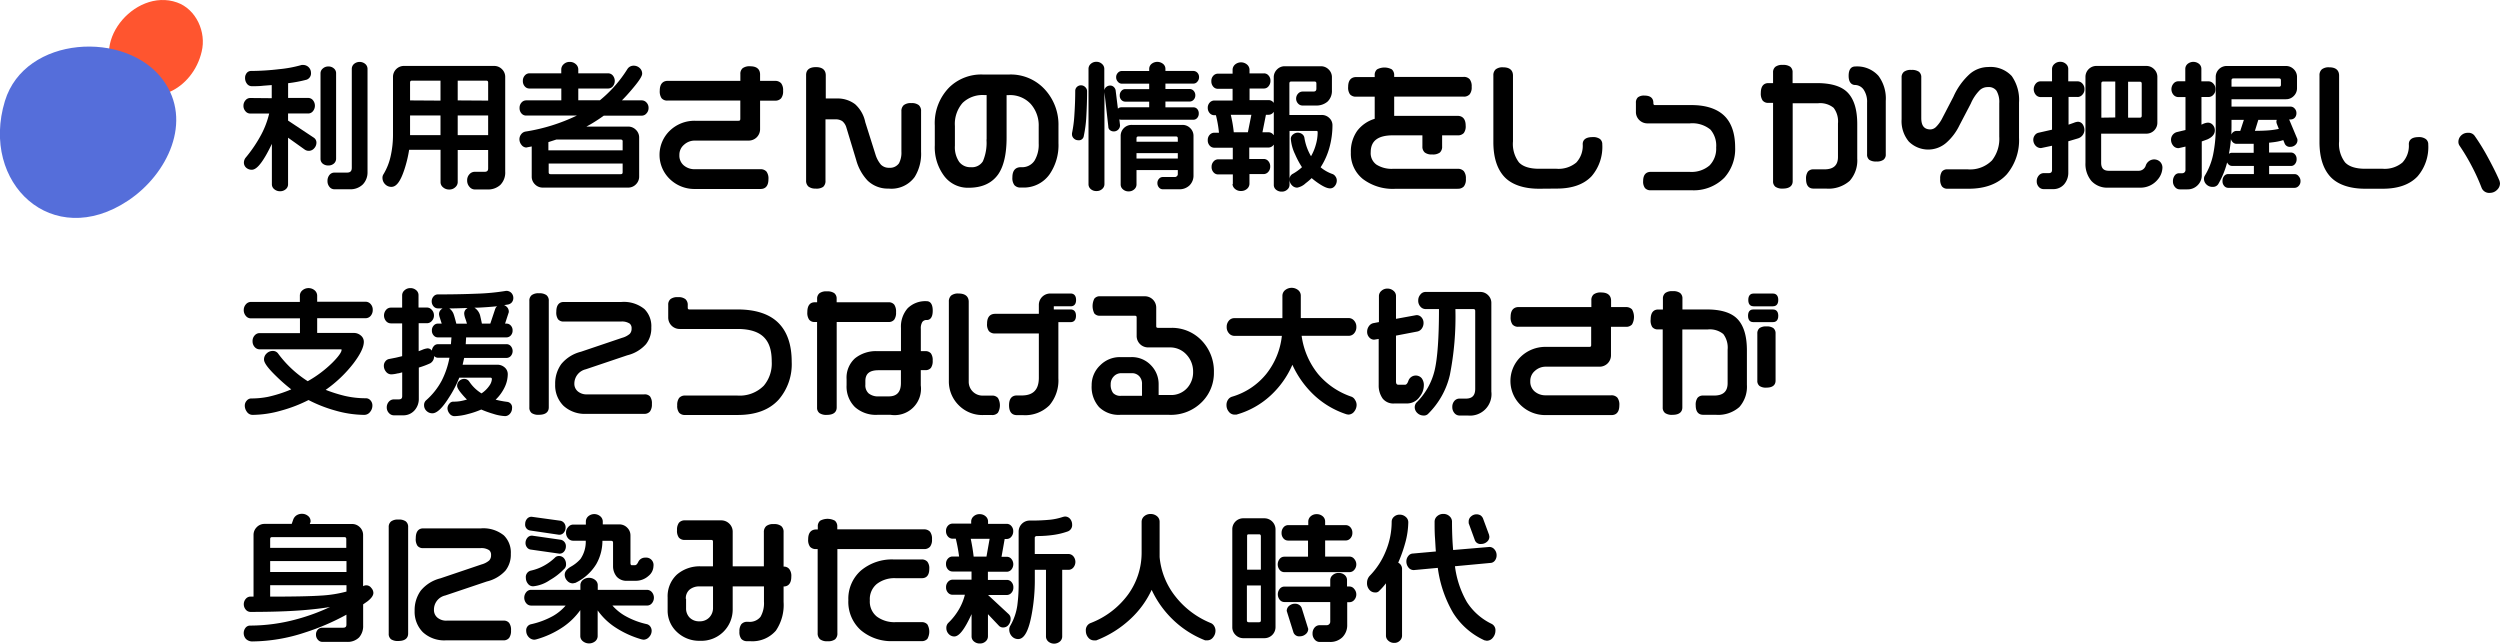 <svg xmlns="http://www.w3.org/2000/svg" viewBox="0 0 508.4 130.88"><defs><style>.a{fill:#ff552f;}.b{fill:#556eda;}</style></defs><path class="a" d="M36,.5c-8.74-3.09-18.46,8.87-11.44,16,6.24,6.33,14.72,1.54,16.45-6C42,6.52,39.88,1.86,36,.5Z"/><path class="b" d="M1,20.54c-5.08,16.74,9.66,30.53,25.07,20.24,8-5.33,13.23-16.18,7.07-24.53C25.7,6.12,5.08,7.18,1,20.54Z"/><path d="M66.79,33.65a1.63,1.63,0,0,0,1.12-.4,1.3,1.3,0,0,0,.44-1V14.86a1.24,1.24,0,0,0-.45-.94,1.59,1.59,0,0,0-1.12-.4,1.62,1.62,0,0,0-1.14.42,1.27,1.27,0,0,0-.46.93V32.29a1.25,1.25,0,0,0,.46,1A1.74,1.74,0,0,0,66.79,33.65Z"/><path d="M50.91,19.93a1.24,1.24,0,0,0-1,.48,1.65,1.65,0,0,0-.4,1.09,1.61,1.61,0,0,0,.4,1.11,1.24,1.24,0,0,0,1,.48h3.83a17.87,17.87,0,0,1-1.63,4.31,27.57,27.57,0,0,1-3.19,4.71,1.7,1.7,0,0,0-.32.92,1.38,1.38,0,0,0,.48,1.09,1.69,1.69,0,0,0,1.12.4c.79,0,1.66-.87,2.76-2.73.41-.69.85-1.54,1.33-2.53v8.22a1.26,1.26,0,0,0,.49,1,1.76,1.76,0,0,0,1.18.41,1.7,1.7,0,0,0,1.15-.41,1.27,1.27,0,0,0,.47-1V28L62,30.44a1.44,1.44,0,0,0,1.9-.29A1.69,1.69,0,0,0,64.35,29,1.2,1.2,0,0,0,63.82,28l-5.24-3.48V23.08H62.7a1.23,1.23,0,0,0,.95-.48,1.76,1.76,0,0,0,0-2.21,1.23,1.23,0,0,0-1-.47H58.59v-3a27.65,27.65,0,0,0,3.75-.71,1.36,1.36,0,0,0,.9-1.44,1.59,1.59,0,0,0-1.59-1.56h0l-.3,0a25,25,0,0,1-4.6.86,50.09,50.09,0,0,1-5.71.36,1.12,1.12,0,0,0-1,.63,1.37,1.37,0,0,0-.2.74A1.88,1.88,0,0,0,50.2,17a1.22,1.22,0,0,0,1,.53c.75,0,1.55,0,2.36-.1l1.7-.13v2.67Z"/><path d="M67,35.58a1.86,1.86,0,0,0-.4,1.23A1.79,1.79,0,0,0,67,38a1.26,1.26,0,0,0,1,.49H71.1a3.62,3.62,0,0,0,2.7-1A3.53,3.53,0,0,0,74.74,35V14a1.32,1.32,0,0,0-.47-1A1.78,1.78,0,0,0,72,13a1.32,1.32,0,0,0-.46,1V34.1c0,.7-.29,1-1,1H68A1.26,1.26,0,0,0,67,35.58Z"/><path d="M79.61,38c1,0,1.82-1.12,2.59-3.42a25.07,25.07,0,0,0,1-4.11h6.39V37.1a1.34,1.34,0,0,0,.52,1,1.83,1.83,0,0,0,1.24.44,1.71,1.71,0,0,0,1.23-.46,1.39,1.39,0,0,0,.5-1V30.51h6.19v3.73c0,.5-.22.7-.76.7h-2a1.42,1.42,0,0,0-1.05.5A1.76,1.76,0,0,0,95,36.7,1.87,1.87,0,0,0,95.48,38a1.4,1.4,0,0,0,1.06.53h2.58a3.69,3.69,0,0,0,2.62-.92,3.56,3.56,0,0,0,1-2.72V15.67a2.16,2.16,0,0,0-.66-1.6,2.19,2.19,0,0,0-1.6-.66H82.19a2.22,2.22,0,0,0-2.27,2.27V27.3a19.85,19.85,0,0,1-.5,4.56A12,12,0,0,1,78,35.41a1.28,1.28,0,0,0-.22.77,1.83,1.83,0,0,0,.54,1.29A1.74,1.74,0,0,0,79.61,38Zm3.78-17.58V16.82c0-.31.11-.42.42-.42h5.77v4.06Zm0,7.06v-4h6.19v4Zm9.69,0v-4h6.19v4Zm0-7.06V16.4h5.77c.31,0,.42.11.42.42v3.64Z"/><path d="M107,30l1.13-.22v6.11a2.16,2.16,0,0,0,.66,1.6,2.19,2.19,0,0,0,1.6.66h17.33a2.16,2.16,0,0,0,1.6-.66,2.19,2.19,0,0,0,.66-1.6V28a2.16,2.16,0,0,0-.66-1.6,2.19,2.19,0,0,0-1.6-.66h-8.46c.51-.28,1-.55,1.41-.81.64-.39,1.36-.86,2.12-1.41h7.68a1.25,1.25,0,0,0,1-.46,1.57,1.57,0,0,0,.42-1.11,1.52,1.52,0,0,0-.42-1.1,1.3,1.3,0,0,0-1-.44h-4c.63-.62,1.34-1.4,2.12-2.33,1.76-2.07,2-2.76,2-3.1a1.52,1.52,0,0,0-.53-1.17,1.74,1.74,0,0,0-1.17-.45,1.48,1.48,0,0,0-1.28.65A25.85,25.85,0,0,1,122,20.39H117.6V18h6.08a1.26,1.26,0,0,0,.94-.44,1.73,1.73,0,0,0,0-2.21,1.26,1.26,0,0,0-.94-.44H117.6v-.81a1.42,1.42,0,0,0-.5-1.05,1.77,1.77,0,0,0-1.23-.46,1.71,1.71,0,0,0-1.23.46,1.42,1.42,0,0,0-.5,1.05v.81h-6.5a1.24,1.24,0,0,0-.91.44,1.55,1.55,0,0,0-.4,1.09,1.58,1.58,0,0,0,.39,1.13,1.2,1.2,0,0,0,.93.43h6.5v2.41H107a1.26,1.26,0,0,0-.94.44,1.55,1.55,0,0,0-.4,1.09,1.58,1.58,0,0,0,.39,1.13,1.23,1.23,0,0,0,1,.43h10.26a37.34,37.34,0,0,1-10.47,3.26,1.42,1.42,0,0,0-.86.55,1.65,1.65,0,0,0-.35,1,1.83,1.83,0,0,0,.4,1.13A1.3,1.3,0,0,0,107,30Zm19.62,3.25V35c0,.31-.11.42-.42.42H112c-.31,0-.42-.11-.42-.42V33.25Zm0-4.45v1.77h-15.1V28.9l1.61-.52H126.2C126.51,28.38,126.63,28.49,126.63,28.8Z"/><path d="M150.17,24.56h-8.85a7.22,7.22,0,0,0-5.09,2,6.83,6.83,0,0,0,0,9.87,7.17,7.17,0,0,0,5.09,2h13.36c.73,0,1.59-.35,1.59-2a2.35,2.35,0,0,0-.4-1.54,1.59,1.59,0,0,0-1.28-.48H141.32a3.35,3.35,0,0,1-2.27-.78,2.59,2.59,0,0,1-.89-2.1,2.65,2.65,0,0,1,.94-2.09,3.22,3.22,0,0,1,2.23-.85h10.89a2.31,2.31,0,0,0,2.35-2.34V20.47h3a1.59,1.59,0,0,0,1.28-.48,2.3,2.3,0,0,0,.4-1.53,2.3,2.3,0,0,0-.4-1.53,1.6,1.6,0,0,0-1.28-.48h-3V15.16c0-.76-.35-1.68-2-1.68a2.37,2.37,0,0,0-1.53.38,1.48,1.48,0,0,0-.48,1.21v1.37H135.82c-.75,0-1.65.35-1.65,2a2.46,2.46,0,0,0,.36,1.52,1.45,1.45,0,0,0,1.21.49h14.81v3.72C150.54,24.47,150.44,24.56,150.17,24.56Z"/><path d="M165.85,38.35A2.38,2.38,0,0,0,167.4,38a1.58,1.58,0,0,0,.47-1.27V24.27h2a2.41,2.41,0,0,1,1.41.36,2.61,2.61,0,0,1,.84,1.31l2,6.61a9.87,9.87,0,0,0,2.33,4.19,5.91,5.91,0,0,0,4.26,1.61A5.84,5.84,0,0,0,186,36a8.92,8.92,0,0,0,1.31-5.15V22.62a1.55,1.55,0,0,0-.48-1.25,2.3,2.3,0,0,0-1.53-.4,2.27,2.27,0,0,0-1.51.41,1.6,1.6,0,0,0-.48,1.26v8.18a4.6,4.6,0,0,1-.49,2.38,2.22,2.22,0,0,1-2,.92,2.25,2.25,0,0,1-1.67-.63,5.83,5.83,0,0,1-1.09-2l-2.1-6.65a6.67,6.67,0,0,0-2.07-3.65,5.87,5.87,0,0,0-3.77-1.16h-2.19V15.33c0-.77-.35-1.68-2-1.68s-2,.87-2,1.59V36.69a1.55,1.55,0,0,0,.48,1.25A2.24,2.24,0,0,0,165.85,38.35Z"/><path d="M197,38.18c2.71,0,4.71-.92,6-2.74,1.13-1.64,1.7-4.15,1.7-7.45V19.34h.48a5.73,5.73,0,0,1,4.41,1.78,6.58,6.58,0,0,1,1.64,4.61v3.44a6.33,6.33,0,0,1-.85,3.5A3,3,0,0,1,207.7,34h-.11c-.78,0-1.71.36-1.71,2.07a2.38,2.38,0,0,0,.41,1.58,1.62,1.62,0,0,0,1.3.49H208a6.41,6.41,0,0,0,5.41-2.65,10.44,10.44,0,0,0,1.84-6.37V25.63a10.55,10.55,0,0,0-2.81-7.48,9.4,9.4,0,0,0-7.1-3h-5.57a9.31,9.31,0,0,0-6.67,2.56,10.35,10.35,0,0,0-3,7.83v4a9.72,9.72,0,0,0,1.87,6.2A6,6,0,0,0,197,38.18Zm3.61-9.8a9.53,9.53,0,0,1-.73,4.42A2.6,2.6,0,0,1,197.44,34a2.82,2.82,0,0,1-2.38-1.08,5.27,5.27,0,0,1-.87-3.29v-4a6.48,6.48,0,0,1,1.57-4.71,5.86,5.86,0,0,1,4.37-1.59h.51v9.05Z"/><path d="M221.07,18.56a1.14,1.14,0,0,0-.39-.86,1.2,1.2,0,0,0-1.7,0,1.12,1.12,0,0,0-.32.75c0,1.6-.06,3.24-.17,4.87A25.36,25.36,0,0,1,218,27.1l0,.19a1.13,1.13,0,0,0,.39.88,1.25,1.25,0,0,0,.87.35,1,1,0,0,0,1.14-.87,25.28,25.28,0,0,0,.51-3.87C221,22.19,221.07,20.43,221.07,18.56Z"/><path d="M239.34,35.82a.59.59,0,0,1-.44.18h-2.46a1,1,0,0,0-.75.36,1.24,1.24,0,0,0-.32.87,1.32,1.32,0,0,0,.32.9,1,1,0,0,0,.75.36h3.33a2.93,2.93,0,0,0,2.12-.78,2.8,2.8,0,0,0,.82-2.1V27.66a2.16,2.16,0,0,0-.66-1.6,2.19,2.19,0,0,0-1.6-.66H230.17a2.22,2.22,0,0,0-2.27,2.27V37.5a1.25,1.25,0,0,0,.46,1,1.64,1.64,0,0,0,1.16.42,1.61,1.61,0,0,0,1.14-.42,1.29,1.29,0,0,0,.46-1V34.59h8.4v.81A.54.54,0,0,1,239.34,35.82Zm-8.22-7v-.65c0-.31.11-.42.42-.42h7.56c.31,0,.42.11.42.42v.65Zm8.4,2.32v1.1h-8.4v-1.1Z"/><path d="M223,38.85a1.61,1.61,0,0,0,1.14-.42,1.29,1.29,0,0,0,.46-1V18.75l.79,7a.89.89,0,0,0,.35.73,1.28,1.28,0,0,0,1.66-.12,1.21,1.21,0,0,0,.37-.89l-.14-1.2a1,1,0,0,0,.39.08h14.67a1,1,0,0,0,.77-.36,1.29,1.29,0,0,0,.32-.9,1.31,1.31,0,0,0-.3-.91,1,1,0,0,0-.79-.35H237V20.65h4.93a1.09,1.09,0,0,0,.82-.38,1.27,1.27,0,0,0,.33-.88,1.31,1.31,0,0,0-.33-.91,1.08,1.08,0,0,0-.82-.38H237V17h5.69a1,1,0,0,0,.8-.39,1.32,1.32,0,0,0,.35-.92,1.26,1.26,0,0,0-.35-.91,1.12,1.12,0,0,0-.79-.35H237V14a1.29,1.29,0,0,0-.47-1,1.87,1.87,0,0,0-2.36,0,1.33,1.33,0,0,0-.47,1v.44h-5.58a1.05,1.05,0,0,0-.79.37,1.25,1.25,0,0,0-.35.89,1.31,1.31,0,0,0,.36.93,1.05,1.05,0,0,0,.78.39h5.58v1.1h-4.87a1,1,0,0,0-.79.38,1.31,1.31,0,0,0-.33.91,1.23,1.23,0,0,0,.34.92,1.07,1.07,0,0,0,.78.34h4.87v1.15H228a1,1,0,0,0-.66.28l-.47-3.77a1.2,1.2,0,0,0-.37-.64,1,1,0,0,0-.72-.29,1.22,1.22,0,0,0-1.21.93V14a1.32,1.32,0,0,0-.47-1,1.59,1.59,0,0,0-1.12-.43,1.64,1.64,0,0,0-1.16.42,1.32,1.32,0,0,0-.46,1V37.48a1.28,1.28,0,0,0,.49,1A1.66,1.66,0,0,0,223,38.85Z"/><path d="M250.64,37.4a1.37,1.37,0,0,0,.49,1,1.76,1.76,0,0,0,1.22.44,1.8,1.8,0,0,0,1.25-.44,1.4,1.4,0,0,0,.49-1v-2H257a1.24,1.24,0,0,0,.91-.44,1.55,1.55,0,0,0,.4-1.09,1.58,1.58,0,0,0-.39-1.11,1.2,1.2,0,0,0-.93-.43h-2.94V30H258a1.24,1.24,0,0,0,.91-.44,1,1,0,0,0,.13-.16v8.19a1.23,1.23,0,0,0,.47,1,1.76,1.76,0,0,0,1.16.38,1.57,1.57,0,0,0,1.11-.42,1.27,1.27,0,0,0,.46-.93v-11h5.41c.21,0,.31,0,.31.34a9.2,9.2,0,0,1-.4,2.56,9.94,9.94,0,0,1-.95,2.25A10.71,10.71,0,0,1,265.26,28a1.14,1.14,0,0,0-.46-.73,1.48,1.48,0,0,0-1.83.06,1.11,1.11,0,0,0-.47.89,8.69,8.69,0,0,0,.86,3.14A17.19,17.19,0,0,0,264.77,34a9.69,9.69,0,0,1-1.85,1.34,1.21,1.21,0,0,0-.67,1.2,1.58,1.58,0,0,0,.46,1.12,1.45,1.45,0,0,0,1.08.5,3.39,3.39,0,0,0,1.72-.89,13,13,0,0,0,1.23-1.05,14.18,14.18,0,0,0,1.62,1.21c1.72,1.12,2.56,1.09,3.12.36a1.74,1.74,0,0,0,.37-1.1,1.35,1.35,0,0,0-.29-.83,1.21,1.21,0,0,0-.64-.49,7.73,7.73,0,0,1-2.36-1.35,14.52,14.52,0,0,0,1.79-4,17,17,0,0,0,.62-4.52,2,2,0,0,0-.63-1.49,2.15,2.15,0,0,0-1.58-.63h-6.55V17c0-.31.11-.42.42-.42h4.65c.31,0,.42.11.42.42v1c0,.44-.18.62-.62.62h-2.21a1.22,1.22,0,0,0-.9.43,1.48,1.48,0,0,0-.39,1,1.44,1.44,0,0,0,.39,1,1.22,1.22,0,0,0,.89.41h2.72a3.49,3.49,0,0,0,2.38-.79,3,3,0,0,0,.9-2.31V15.73a2.16,2.16,0,0,0-.66-1.6,2.19,2.19,0,0,0-1.6-.66h-7.31a2.16,2.16,0,0,0-1.6.66,2.2,2.2,0,0,0-.66,1.61v5.19a1.34,1.34,0,0,0-.11-.14,1.2,1.2,0,0,0-.92-.43h-3.89V18h2.94a1.18,1.18,0,0,0,.93-.47,1.67,1.67,0,0,0,.38-1.1,1.52,1.52,0,0,0-.39-1.08,1.2,1.2,0,0,0-.93-.43H254.1v-.79a1.42,1.42,0,0,0-.5-1,1.89,1.89,0,0,0-2.45,0,1.43,1.43,0,0,0-.49,1.06v.79h-3a1.27,1.27,0,0,0-.93.43,1.52,1.52,0,0,0-.39,1.08,1.63,1.63,0,0,0,.39,1.14,1.2,1.2,0,0,0,.93.43h3v2.38h-3.73a1.27,1.27,0,0,0-.93.43,1.52,1.52,0,0,0-.39,1.08A1.57,1.57,0,0,0,246,23a1.22,1.22,0,0,0,.93.43h.34a23.5,23.5,0,0,1,.62,3.56H247a1.26,1.26,0,0,0-1,.43,1.52,1.52,0,0,0-.39,1.08,1.57,1.57,0,0,0,.39,1.11,1.23,1.23,0,0,0,1,.43h3.7v2.36h-3a1.24,1.24,0,0,0-.91.44,1.55,1.55,0,0,0-.4,1.09,1.57,1.57,0,0,0,.39,1.11,1.2,1.2,0,0,0,.93.43h3v2Zm-.35-14.06h4.19l-.71,3.56H250.9A26.64,26.64,0,0,0,250.29,23.34ZM259,27.47a1.34,1.34,0,0,0-.11-.14,1.2,1.2,0,0,0-.92-.43h-1.24l.71-3.56H258a1.24,1.24,0,0,0,.91-.44,1,1,0,0,0,.13-.16v4.73Z"/><path d="M296.42,38.38a1.59,1.59,0,0,0,1.28-.48,2.3,2.3,0,0,0,.4-1.53,2.32,2.32,0,0,0-.41-1.55,1.58,1.58,0,0,0-1.27-.49H283.26a5.77,5.77,0,0,1-3.34-.85,2.85,2.85,0,0,1-1.17-2.54c0-2.3,1.48-3.42,4.51-3.42h6v2.24a1.55,1.55,0,0,0,.48,1.25,2.26,2.26,0,0,0,1.51.4,2.38,2.38,0,0,0,1.55-.38,1.58,1.58,0,0,0,.47-1.27V27.52h3.14a1.59,1.59,0,0,0,1.27-.47,2.26,2.26,0,0,0,.38-1.49c0-1.64-.9-2-1.65-2H283.52V19.65h14.11a1.55,1.55,0,0,0,1.25-.48,2.26,2.26,0,0,0,.4-1.51,2.35,2.35,0,0,0-.4-1.54,1.56,1.56,0,0,0-1.25-.48H283.52v-.28a1.55,1.55,0,0,0-.48-1.25,3.16,3.16,0,0,0-3,0,1.45,1.45,0,0,0-.48,1.19v.37h-3.75c-.75,0-1.65.35-1.65,2a2.32,2.32,0,0,0,.38,1.52,1.58,1.58,0,0,0,1.27.47h3.75v4.5A7,7,0,0,0,276,26.61,7.28,7.28,0,0,0,274.71,31a6.6,6.6,0,0,0,2.44,5.4,10.07,10.07,0,0,0,6.49,2h12.78Z"/><path d="M316.6,38.35c3.12,0,5.5-.85,7.07-2.52a9.12,9.12,0,0,0,2.17-6.47,1.34,1.34,0,0,0-.48-1.1,2.37,2.37,0,0,0-1.5-.38c-1.64,0-2,.78-2,1.43a5,5,0,0,1-1.3,3.74,5.61,5.61,0,0,1-4,1.27H313c-1.92,0-3.3-.44-4.1-1.29a6.17,6.17,0,0,1-1.22-4.28V15.37c0-.77-.35-1.68-2-1.68a2.25,2.25,0,0,0-1.51.41,1.57,1.57,0,0,0-.48,1.24V28.89c0,3.06.73,5.4,2.17,7s3.91,2.49,7.1,2.49Z"/><path d="M344,38.69a8.74,8.74,0,0,0,6.68-2.57A8.71,8.71,0,0,0,352.86,30c0-2.82-.73-5-2.17-6.42S347,21.37,344,21.37H336.6c-.19,0-.37,0-.37-.45,0-.68-.31-1.48-1.79-1.48a2,2,0,0,0-1.36.36,1.43,1.43,0,0,0-.4,1.12v1.82a2.26,2.26,0,0,0,.68,1.67,2.32,2.32,0,0,0,1.67.68h8.62a5.8,5.8,0,0,1,4.19,1.27A5,5,0,0,1,349,30a4.87,4.87,0,0,1-1.34,3.64,5.64,5.64,0,0,1-4.07,1.31h-7.9c-.7,0-1.54.33-1.54,1.87a2.16,2.16,0,0,0,.37,1.42,1.45,1.45,0,0,0,1.17.45H344Z"/><path d="M369.47,16.9h-4.93V14.74a1.4,1.4,0,0,0-.49-1.18,2.45,2.45,0,0,0-1.5-.36,2.31,2.31,0,0,0-1.5.38,1.41,1.41,0,0,0-.48,1.16V16.9h-.95c-.7,0-1.54.35-1.54,2a2.51,2.51,0,0,0,.36,1.53,1.42,1.42,0,0,0,1.18.49h.95V36.84a1.36,1.36,0,0,0,.49,1.15,2.45,2.45,0,0,0,1.5.36c1.64,0,2-.82,2-1.5V21h5.15a4.31,4.31,0,0,1,3.18.93,4.59,4.59,0,0,1,.88,3.19v6.8c0,1.7-.91,2.52-2.77,2.52h-2.21a1.39,1.39,0,0,0-1.15.48,2.41,2.41,0,0,0-.36,1.49c0,1.61.82,1.94,1.51,1.94h2.55a6.52,6.52,0,0,0,4.81-1.57,6.24,6.24,0,0,0,1.54-4.53v-7c0-2.91-.63-5-1.88-6.35S372.42,16.9,369.47,16.9Z"/><path d="M377.28,13.52c-.61,0-1.34.33-1.34,1.9,0,1.35.59,1.77,1.17,1.86v0a2.2,2.2,0,0,1,1.86.92,4.39,4.39,0,0,1,.72,2.69v10.5a1.34,1.34,0,0,0,.46,1.12,2.4,2.4,0,0,0,1.44.33,2.28,2.28,0,0,0,1.43-.35,1.3,1.3,0,0,0,.47-1.11V20.51A7.71,7.71,0,0,0,382,15.42,5.81,5.81,0,0,0,377.28,13.52Z"/><path d="M404.36,13.63A5.82,5.82,0,0,0,400.62,15a13.66,13.66,0,0,0-3.37,4.67L395,24a6.8,6.8,0,0,1-1.23,1.75,1.72,1.72,0,0,1-1.18.57c-1.28,0-1.88-.74-1.88-2.32V15.76a1.4,1.4,0,0,0-.49-1.18,2.51,2.51,0,0,0-1.53-.36,2.31,2.31,0,0,0-1.5.38,1.41,1.41,0,0,0-.48,1.16v8.5a6.48,6.48,0,0,0,1.47,4.53,5.59,5.59,0,0,0,7.71.16,11.1,11.1,0,0,0,2.58-3.46l2.3-4.4a8.77,8.77,0,0,1,1.85-2.77,2.37,2.37,0,0,1,1.65-.61,1.94,1.94,0,0,1,1.74.75,4.52,4.52,0,0,1,.56,2.55v6.77a7.09,7.09,0,0,1-1.48,4.84,6.24,6.24,0,0,1-4.91,1.82h-4.14a1.33,1.33,0,0,0-1.15.48,2.56,2.56,0,0,0-.33,1.49,2.4,2.4,0,0,0,.35,1.49,1.36,1.36,0,0,0,1.14.48h4.31c3.36,0,6-1,7.75-2.94A10.78,10.78,0,0,0,410.59,28V20.85a8.44,8.44,0,0,0-1.48-5.38A5.86,5.86,0,0,0,404.36,13.63Z"/><path d="M422.47,19.73a1.32,1.32,0,0,0,1-.47,1.59,1.59,0,0,0,.43-1.12,1.62,1.62,0,0,0-.42-1.14,1.32,1.32,0,0,0-1-.46h-1.88V14a1.33,1.33,0,0,0-.47-1,1.67,1.67,0,0,0-1.15-.43,1.7,1.7,0,0,0-1.19.44,1.35,1.35,0,0,0-.49,1v2.53h-2.35A1.25,1.25,0,0,0,414,17a1.76,1.76,0,0,0,0,2.28,1.29,1.29,0,0,0,.95.46h2.35v6.63l-2.73.62a1.24,1.24,0,0,0-.76.5,1.51,1.51,0,0,0-.32.92,1.79,1.79,0,0,0,.44,1.19,1.45,1.45,0,0,0,1.15.51l2.22-.47v4.9c0,.48-.2.67-.7.67h-1a1.3,1.3,0,0,0-1,.49,1.73,1.73,0,0,0-.41,1.16A1.62,1.62,0,0,0,414.6,38a1.32,1.32,0,0,0,1,.46h1.88a2.89,2.89,0,0,0,2.3-1,3.62,3.62,0,0,0,.83-2.43V28.73l1.92-.57a1.84,1.84,0,0,0,1.36-1.69,2.09,2.09,0,0,0-.33-1.15,1.18,1.18,0,0,0-1-.56,2.71,2.71,0,0,0-.82.21l-1.08.38V19.71h1.87Z"/><path d="M438,32.42a1.82,1.82,0,0,0-1.66,1.31,1.51,1.51,0,0,1-1.48,1h-6c-1.07,0-1.57-.52-1.57-1.63V27.18h9.16a2.22,2.22,0,0,0,2.27-2.27V15.67a2.16,2.16,0,0,0-.66-1.6,2.19,2.19,0,0,0-1.6-.66H426.37a2.22,2.22,0,0,0-2.27,2.27V33.12a5.37,5.37,0,0,0,1.2,3.67,4.33,4.33,0,0,0,3.42,1.37h6.38a4.51,4.51,0,0,0,3.7-1.66,3.83,3.83,0,0,0,.95-2.37,1.67,1.67,0,0,0-.48-1.23A1.74,1.74,0,0,0,438,32.42Zm-10.67-8.49V17c0-.31.11-.42.42-.42h2.41v7.31Zm5.44,0V16.62h2.35c.31,0,.42.11.42.42v6.47c0,.31-.11.42-.42.42Z"/><path d="M466.6,35.41h-5.15V33.75h4.45a1,1,0,0,0,.82-.41,1.48,1.48,0,0,0,.32-1,1.37,1.37,0,0,0-.33-.94,1.08,1.08,0,0,0-.82-.38h-4.45v-2c.68-.07,1.24-.14,1.66-.22a10.07,10.07,0,0,0,1.23-.31l.27.67a1.1,1.1,0,0,0,1.16.7,1.48,1.48,0,0,0,1-.37,1.24,1.24,0,0,0,.45-1,.81.81,0,0,0-.11-.43l-1.58-3.77h.35a1.11,1.11,0,0,0,.83-.39A1.35,1.35,0,0,0,467,23a1.31,1.31,0,0,0-.36-.93,1.1,1.1,0,0,0-.81-.39H453.8V20.18h11.06a2.16,2.16,0,0,0,1.6-.66,2.19,2.19,0,0,0,.66-1.6V15.68a2.16,2.16,0,0,0-.66-1.6,2.19,2.19,0,0,0-1.6-.66h-12a2.22,2.22,0,0,0-2.27,2.27V25.77a27.07,27.07,0,0,1-.53,5.67,13.42,13.42,0,0,1-1.68,4.27,1.17,1.17,0,0,0-.18.64,1.59,1.59,0,0,0,.53,1.19A1.69,1.69,0,0,0,450,38a1.24,1.24,0,0,0,1.11-.57,17.45,17.45,0,0,0,1.8-4.4,1.17,1.17,0,0,0,.19.3,1,1,0,0,0,.82.41h4.43v1.66h-5.24a1,1,0,0,0-.82.41,1.48,1.48,0,0,0-.32,1,1.4,1.4,0,0,0,.34,1,1.06,1.06,0,0,0,.8.39h13.52a1.14,1.14,0,0,0,.84-.4,1.35,1.35,0,0,0,.36-.94,1.39,1.39,0,0,0-.36-1A1,1,0,0,0,466.6,35.41ZM453.8,25.5V24.38h2.51l-.73,2.24h-.77A1.13,1.13,0,0,0,454,27a1.16,1.16,0,0,0-.23.36C453.78,26.75,453.8,26.13,453.8,25.5Zm5.45-1.12H463a1.21,1.21,0,0,0-.07.48l.07.29.42,1.06a14.9,14.9,0,0,1-1.95.29c-.76.07-1.73.1-2.91.11Zm-5.57,3.92a1.32,1.32,0,0,0,.32.56,1.1,1.1,0,0,0,.81.39h3.5v1.82h-4.43a1,1,0,0,0-.61.21A25.76,25.76,0,0,0,453.68,28.3Zm.12-10.67V16.37c0-.31.11-.42.42-.42h9.21c.31,0,.42.11.42.42v.84c0,.31-.11.42-.42.42Z"/><path d="M450.41,26.51a1.61,1.61,0,0,0-.4-1.09,1.33,1.33,0,0,0-1.06-.48,3.08,3.08,0,0,0-1.08.33l-.18.08V19.73h1.43a1.32,1.32,0,0,0,1-.47,1.59,1.59,0,0,0,.43-1.12A1.62,1.62,0,0,0,450.1,17a1.32,1.32,0,0,0-1-.46h-1.43V14a1.29,1.29,0,0,0-.46-1,1.84,1.84,0,0,0-2.34,0,1.33,1.33,0,0,0-.47,1v2.53h-1.49A1.25,1.25,0,0,0,442,17a1.76,1.76,0,0,0,0,2.28,1.29,1.29,0,0,0,.95.46h1.49v6.7l-1.71.41a1.61,1.61,0,0,0-1.23,1.55,1.86,1.86,0,0,0,.4,1.17,1.36,1.36,0,0,0,1.14.56l1.4-.32v4.75a.65.65,0,0,1-.19.48.69.69,0,0,1-.51.19h-.59a1.1,1.1,0,0,0-.93.5,1.91,1.91,0,0,0-.33,1.15,1.7,1.7,0,0,0,.41,1.15,1.25,1.25,0,0,0,1,.48h1.54a2.83,2.83,0,0,0,2.07-.84,2.79,2.79,0,0,0,.84-2V28.76l1.16-.42C449.89,27.89,450.41,27.29,450.41,26.51Z"/><path d="M491.86,27.88c-1.64,0-2,.78-2,1.43a5,5,0,0,1-1.3,3.74,5.61,5.61,0,0,1-4,1.27H481c-1.92,0-3.3-.44-4.1-1.29a6.17,6.17,0,0,1-1.22-4.28V15.37c0-.77-.35-1.68-2-1.68a2.25,2.25,0,0,0-1.51.41,1.57,1.57,0,0,0-.48,1.24V28.89c0,3.06.73,5.4,2.17,7s3.91,2.49,7.1,2.49h3.61c3.12,0,5.5-.85,7.07-2.52a9.12,9.12,0,0,0,2.17-6.47,1.34,1.34,0,0,0-.48-1.1A2.33,2.33,0,0,0,491.86,27.88Z"/><path d="M508.31,36.79l0,0c-.6-1.4-1.4-3-2.39-4.82a42.52,42.52,0,0,0-2.7-4.38,1.5,1.5,0,0,0-1.32-.58,1.88,1.88,0,0,0-1.43.57,1.79,1.79,0,0,0-.53,1.25,1.38,1.38,0,0,0,.21.76,41.28,41.28,0,0,1,2.52,4.22,40.28,40.28,0,0,1,2,4.41,1.65,1.65,0,0,0,1.72,1,2,2,0,0,0,1.39-.59,1.85,1.85,0,0,0,.62-1.39Z"/><path d="M64,59.05a1.93,1.93,0,0,0-2.51,0,1.42,1.42,0,0,0-.51,1V61.4H51a1.35,1.35,0,0,0-1,.49A1.72,1.72,0,0,0,49.57,63,1.79,1.79,0,0,0,50,64.25a1.29,1.29,0,0,0,1,.49H61v3H52.79a1.33,1.33,0,0,0-1,.47,1.65,1.65,0,0,0-.43,1.18,1.71,1.71,0,0,0,.43,1.18,1.33,1.33,0,0,0,1,.47H69.26c.2,0,.2,0,.2.14,0,.25-.23.92-1.8,2.51a23.54,23.54,0,0,1-5.08,3.83,22.41,22.41,0,0,1-6-5.59,1.28,1.28,0,0,0-1.13-.56,1.73,1.73,0,0,0-1.22.5,1.63,1.63,0,0,0-.54,1.23c0,.43.26,1.26,2.54,3.46a35.13,35.13,0,0,0,3,2.62,26.86,26.86,0,0,1-4.72,1.52,17.34,17.34,0,0,1-3.45.33,1.21,1.21,0,0,0-.88.44,1.47,1.47,0,0,0-.4,1,2.1,2.1,0,0,0,.43,1.28,1.39,1.39,0,0,0,1.17.62,21.61,21.61,0,0,0,5.82-.88,28.79,28.79,0,0,0,5.54-2.14,28.2,28.2,0,0,0,5.52,2.16,21.94,21.94,0,0,0,5.82.86,1.48,1.48,0,0,0,1.19-.61,2,2,0,0,0,.46-1.26,1.52,1.52,0,0,0-.39-1.08,1.2,1.2,0,0,0-.92-.43,18.9,18.9,0,0,1-4.38-.5,29.37,29.37,0,0,1-3.81-1.21,26,26,0,0,0,5.67-5.41c1.41-1.87,2.09-3.3,2.09-4.37a1.63,1.63,0,0,0-.6-1.26,2.14,2.14,0,0,0-1.47-.53H64.5v-3h9.89a1.35,1.35,0,0,0,1-.49,1.81,1.81,0,0,0,.41-1.21,1.67,1.67,0,0,0-.43-1.18,1.35,1.35,0,0,0-1-.47H64.5V60.08A1.46,1.46,0,0,0,64,59.05Z"/><path d="M104.08,61.49a1.38,1.38,0,0,0,.31-.91,1.48,1.48,0,0,0-.39-1,1.4,1.4,0,0,0-1.09-.43h0a44.27,44.27,0,0,1-5.89.57c-2.37.1-5.07.15-8,.15a1.16,1.16,0,0,0-.86.42,1.47,1.47,0,0,0-.37,1,1.52,1.52,0,0,0,.37,1,1.13,1.13,0,0,0,.86.42h1a1.31,1.31,0,0,0-.28.2,1.25,1.25,0,0,0-.46,1,3,3,0,0,0,.18.74c.09.3.21.69.37,1.16H89a1.09,1.09,0,0,0-.81.4,1.39,1.39,0,0,0-.36,1,1.4,1.4,0,0,0,.36,1,1.08,1.08,0,0,0,.81.4h2.81L91.7,70H89a1.07,1.07,0,0,0-.82.44,1.49,1.49,0,0,0-.35.87,1.08,1.08,0,0,0-.88-.47,3.84,3.84,0,0,0-1.13.32l-.68.26V65.73h1.74a1.3,1.3,0,0,0,.94-.47,1.59,1.59,0,0,0,.43-1.12A1.62,1.62,0,0,0,87.8,63a1.29,1.29,0,0,0-1-.46H85.11V60a1.31,1.31,0,0,0-.49-1,1.75,1.75,0,0,0-1.16-.41,1.7,1.7,0,0,0-1.19.44,1.35,1.35,0,0,0-.49,1v2.53H79.51a1.25,1.25,0,0,0-1,.46,1.76,1.76,0,0,0,0,2.28,1.29,1.29,0,0,0,1,.46h2.27v6.67l-1.25.3L79.16,73a1.22,1.22,0,0,0-.78.47,1.4,1.4,0,0,0-.32.9,1.87,1.87,0,0,0,.42,1.2,1.37,1.37,0,0,0,1.12.56,6.49,6.49,0,0,0,1.28-.2c.22,0,.53-.11.91-.21v4.83c0,.48-.21.67-.73.67h-1a1.35,1.35,0,0,0-1,.49,1.73,1.73,0,0,0-.41,1.16A1.62,1.62,0,0,0,79.1,84a1.35,1.35,0,0,0,1,.46H82a3,3,0,0,0,2.29-1,3.47,3.47,0,0,0,.88-2.41V74.75a16.92,16.92,0,0,0,2.32-.87,1.61,1.61,0,0,0,.79-1.38v-.1a1.06,1.06,0,0,0,.76.35h2.36a17.08,17.08,0,0,1-1.57,4.65,14.16,14.16,0,0,1-3.17,4,1.28,1.28,0,0,0-.42,1,1.57,1.57,0,0,0,.51,1.18,1.69,1.69,0,0,0,1.17.47c.9,0,2-1,3.37-3.19A22.51,22.51,0,0,0,93.4,76.8h6.35a.24.24,0,0,1,.2.08.26.26,0,0,1,.08.2,2.57,2.57,0,0,1-.49,1.32A5.82,5.82,0,0,1,97.92,80a8.07,8.07,0,0,1-2.51-2.43,1.21,1.21,0,0,0-1-.52,1.44,1.44,0,0,0-1,.4,1.31,1.31,0,0,0-.45,1c0,.23.1.66,1,1.72.36.42.69.79,1,1.08a12.14,12.14,0,0,1-1.44.34,8.37,8.37,0,0,1-1.32.09,1,1,0,0,0-.82.41A1.46,1.46,0,0,0,91,83a1.75,1.75,0,0,0,.41,1.1,1.26,1.26,0,0,0,1,.53,11.6,11.6,0,0,0,2.78-.44,17,17,0,0,0,2.68-.91,20.47,20.47,0,0,0,2.48.89,9,9,0,0,0,2.37.45,1.32,1.32,0,0,0,1-.5,1.68,1.68,0,0,0,.41-1.11,1.13,1.13,0,0,0-1-1.29,19.35,19.35,0,0,1-2.34-.44,8.74,8.74,0,0,0,1.86-2.58,6.19,6.19,0,0,0,.61-2.6,1.79,1.79,0,0,0-.63-1.38,2.23,2.23,0,0,0-1.55-.55h-7l.31-1.38h8.62a1.18,1.18,0,0,0,.87-.4,1.54,1.54,0,0,0,0-2,1.13,1.13,0,0,0-.87-.4h-8.3l.08-1.38h8.22a1.17,1.17,0,0,0,.87-.4,1.42,1.42,0,0,0,.36-1,1.39,1.39,0,0,0-.36-1,1.13,1.13,0,0,0-.87-.4h-.3l.76-2.33v-.08a1.34,1.34,0,0,0-.48-1.06,1.5,1.5,0,0,0-.48-.29l.7-.11A1.34,1.34,0,0,0,104.08,61.49Zm-9.24,1.32a1.23,1.23,0,0,0-.44,1,4,4,0,0,0,.28,1.11c.12.36.21.66.28.9H92.8c-.37-1.43-.48-1.74-.52-1.85a2.43,2.43,0,0,0-.91-1.25c1.27,0,2.52-.05,3.74-.09A1.85,1.85,0,0,0,94.84,62.81Zm5.87,0-1,3H98c-.16-.77-.26-1.23-.3-1.36a2.76,2.76,0,0,0-1.22-1.88l.63,0c1.48-.07,2.81-.17,4-.29A1,1,0,0,0,100.71,62.83Z"/><path d="M119.12,75.1l8.45-2.85A7.44,7.44,0,0,0,131.36,70a5.24,5.24,0,0,0,1.09-3.41,4.89,4.89,0,0,0-1.4-3.74,6.62,6.62,0,0,0-4.68-1.44H114.64c-.69,0-1.51.35-1.51,2a2.43,2.43,0,0,0,.35,1.51,1.41,1.41,0,0,0,1.16.47h11.65a2.85,2.85,0,0,1,1.77.42,1.21,1.21,0,0,1,.38,1,1.49,1.49,0,0,1-.38,1.09,4,4,0,0,1-1.55.8l-8.37,2.83a7.52,7.52,0,0,0-4,2.51,6.77,6.77,0,0,0-1.24,4.11,5.87,5.87,0,0,0,1.68,4.36,6.4,6.4,0,0,0,4.67,1.65H131a1.43,1.43,0,0,0,1.19-.5,2.42,2.42,0,0,0,.38-1.51,2.37,2.37,0,0,0-.38-1.53A1.45,1.45,0,0,0,131,80.2H119.41a2.74,2.74,0,0,1-1.93-.63A2,2,0,0,1,116.8,78,3,3,0,0,1,119.12,75.1Z"/><path d="M109.6,84.35c1.64,0,2-.82,2-1.51V61.2A1.4,1.4,0,0,0,111.1,60a2.45,2.45,0,0,0-1.5-.36,2.25,2.25,0,0,0-1.47.38,1.41,1.41,0,0,0-.48,1.16V82.84a1.38,1.38,0,0,0,.47,1.16A2.37,2.37,0,0,0,109.6,84.35Z"/><path d="M150,62.93h-9.77c-.27,0-.37-.09-.37-.37v-.48a1.55,1.55,0,0,0-.48-1.25,2.26,2.26,0,0,0-1.51-.4,2.31,2.31,0,0,0-1.5.38,1.45,1.45,0,0,0-.48,1.19v2.55a2.32,2.32,0,0,0,2.35,2.35H150c2.47,0,4.29.58,5.39,1.72s1.55,2.71,1.55,4.95a7,7,0,0,1-1.62,4.87,6.89,6.89,0,0,1-5.36,2H139.35a1.53,1.53,0,0,0-1.25.5,2.38,2.38,0,0,0-.38,1.49,2.26,2.26,0,0,0,.38,1.49,1.54,1.54,0,0,0,1.24.47H150c3.62,0,6.43-1,8.36-3.13a11,11,0,0,0,2.64-7.7c0-3.47-.92-6.13-2.73-7.92S153.66,62.93,150,62.93Z"/><path d="M165.68,65.48h.48V82.86a1.36,1.36,0,0,0,.49,1.15,2.45,2.45,0,0,0,1.5.36c1.64,0,2-.82,2-1.51V65.48h10.53a1.4,1.4,0,0,0,1.18-.49,2.45,2.45,0,0,0,.36-1.5,2.51,2.51,0,0,0-.36-1.53,1.42,1.42,0,0,0-1.18-.49H170.14v-.68a1.4,1.4,0,0,0-.49-1.18,2.45,2.45,0,0,0-1.5-.36,2.31,2.31,0,0,0-1.5.38,1.41,1.41,0,0,0-.48,1.16v.68h-.48c-.69,0-1.51.35-1.51,2a2.43,2.43,0,0,0,.35,1.51A1.34,1.34,0,0,0,165.68,65.48Z"/><path d="M187.55,65.5a1,1,0,0,1,.9-.42c.56,0,1.23-.33,1.23-1.9s-.67-1.93-1.23-1.93a5.11,5.11,0,0,0-3.88,1.45,5.66,5.66,0,0,0-1.35,4v4.71h-4.76a6.83,6.83,0,0,0-4.59,1.46,5.28,5.28,0,0,0-1.71,4.22v1.23a5.86,5.86,0,0,0,1.69,4.45,6.37,6.37,0,0,0,4.55,1.59h2.72a5.36,5.36,0,0,0,6.13-6V75.27h.93a1.38,1.38,0,0,0,1.14-.47,2.41,2.41,0,0,0,.35-1.46,2.34,2.34,0,0,0-.35-1.46,1.41,1.41,0,0,0-1.16-.47h-.9V66.87A2.43,2.43,0,0,1,187.55,65.5Zm-4.34,9.78v2.61c0,1.83-.82,2.72-2.49,2.72h-2a3.07,3.07,0,0,1-2.06-.6,2.2,2.2,0,0,1-.68-1.78V77.5c0-1.51.85-2.21,2.66-2.21h4.59Z"/><path d="M217.74,62.29c.41,0,1.09-.17,1.09-1.29s-.68-1.31-1.09-1.31H213.6A2.31,2.31,0,0,0,211.26,62v1.82h-8.88c-.75,0-1.65.35-1.65,2a2.32,2.32,0,0,0,.38,1.52,1.58,1.58,0,0,0,1.27.47h8.88v9c0,2.43-1.14,3.61-3.47,3.61h-1c-.73,0-1.59.34-1.59,2s.87,2,1.59,2H208a7,7,0,0,0,5.41-2,7.8,7.8,0,0,0,1.82-5.5V65.51h2.49c.41,0,1.09-.17,1.09-1.29s-.68-1.29-1.09-1.29h-3.42v-.65h3.4Z"/><path d="M194.94,59.69a2.25,2.25,0,0,0-1.51.41,1.6,1.6,0,0,0-.47,1.24V77.46a6.8,6.8,0,0,0,2,4.94,6.72,6.72,0,0,0,5,2h1.74a1.54,1.54,0,0,0,1.24-.47,3,3,0,0,0,0-3,1.52,1.52,0,0,0-1.23-.48H199.9A2.81,2.81,0,0,1,197,77.57V61.37C197,60.6,196.61,59.69,194.94,59.69Z"/><path d="M234.07,74.29a5.34,5.34,0,0,0-4-1.67h-2.32a5.61,5.61,0,0,0-4,1.65A5.52,5.52,0,0,0,222,78.35a6.17,6.17,0,0,0,1.51,4.44,5.7,5.7,0,0,0,4.28,1.57h10a8.86,8.86,0,0,0,6.76-2.74,8.33,8.33,0,0,0,2.31-5.88,9,9,0,0,0-2.49-6.49,8.35,8.35,0,0,0-6.21-2.58h-2.66c-.27,0-.37-.09-.37-.37V62.6a2.31,2.31,0,0,0-2.34-2.35h-9.1a1.37,1.37,0,0,0-1.15.49,3.37,3.37,0,0,0,0,3,1.41,1.41,0,0,0,1.16.47h7.08c.27,0,.37.09.37.37v3.72a2.32,2.32,0,0,0,2.35,2.35h4.37a4.48,4.48,0,0,1,3.4,1.45,5,5,0,0,1,1.36,3.51,4.78,4.78,0,0,1-1.12,3.2A4.36,4.36,0,0,1,238,80.33h-2.38V78.12A5.44,5.44,0,0,0,234.07,74.29Zm-1.83,3.82v2.38H228a2,2,0,0,1-1.64-.57,2.74,2.74,0,0,1-.49-1.76,2.24,2.24,0,0,1,.63-1.62,2.07,2.07,0,0,1,1.58-.65h2.1a2,2,0,0,1,1.51.63A2.22,2.22,0,0,1,232.24,78.11Z"/><path d="M274.83,80.67a15.28,15.28,0,0,1-6.78-4.6,15.73,15.73,0,0,1-3.35-7.78h9.59a1.43,1.43,0,0,0,1.1-.52,1.91,1.91,0,0,0,.44-1.3,1.84,1.84,0,0,0-.47-1.28,1.45,1.45,0,0,0-1.06-.51h-9.77V60.11A1.45,1.45,0,0,0,264,59a2.12,2.12,0,0,0-2.66,0,1.48,1.48,0,0,0-.55,1.13v4.57H251a1.4,1.4,0,0,0-1.1.52,1.87,1.87,0,0,0-.44,1.27,1.84,1.84,0,0,0,.47,1.3,1.45,1.45,0,0,0,1.06.51h9.69a15,15,0,0,1-3.19,7.77,14,14,0,0,1-6.9,4.59,1.47,1.47,0,0,0-.84.6,1.87,1.87,0,0,0-.33,1.13,2.06,2.06,0,0,0,.46,1.32,1.48,1.48,0,0,0,1.22.61h.32a17,17,0,0,0,7-3.92,18.47,18.47,0,0,0,4.4-6.22,19.61,19.61,0,0,0,4.3,6.07,17.66,17.66,0,0,0,6.71,4l.35.06a1.5,1.5,0,0,0,1.23-.64,2.19,2.19,0,0,0,.47-1.34,1.84,1.84,0,0,0-.32-1A1.38,1.38,0,0,0,274.83,80.67Z"/><path d="M281.18,81.05a2.77,2.77,0,0,0,2.38,1h2.58a3.11,3.11,0,0,0,2.58-1.39,3.7,3.7,0,0,0,.83-2.22,2.33,2.33,0,0,0-.44-1.53,1.59,1.59,0,0,0-2.71.56c-.18.51-.41.77-.66.77H284.4c-.26,0-.51-.08-.51-.67V68.25l4.33-.83a1.45,1.45,0,0,0,.91-.6,1.92,1.92,0,0,0,.36-1.18,1.66,1.66,0,0,0-.39-1.07,1.32,1.32,0,0,0-1.05-.49l-4.16.76V60.13a1.34,1.34,0,0,0-.52-1,1.8,1.8,0,0,0-1.21-.44,1.75,1.75,0,0,0-1.24.46,1.39,1.39,0,0,0-.5,1V65.5l-1.11.21a1.47,1.47,0,0,0-.92.61,1.9,1.9,0,0,0-.37,1.17,1.63,1.63,0,0,0,.41,1.1,1.33,1.33,0,0,0,1,.49h0l.94-.15v9.4A4.55,4.55,0,0,0,281.18,81.05Z"/><path d="M288.85,59.9a1.78,1.78,0,0,0-.44,1.21,1.76,1.76,0,0,0,.45,1.25,1.38,1.38,0,0,0,1,.49h2.77c0,5.81-.3,10-.88,12.45A13.68,13.68,0,0,1,288,81.92a1.5,1.5,0,0,0-.3.87,1.62,1.62,0,0,0,.54,1.21,1.8,1.8,0,0,0,1.25.5,1.18,1.18,0,0,0,1-.41,16.22,16.22,0,0,0,4.35-7.82,61,61,0,0,0,1.13-13.42h3.61c.31,0,.42.11.42.42V79.06c0,1.36-.61,2-1.91,2h-1.34a1.34,1.34,0,0,0-1,.49,1.81,1.81,0,0,0-.41,1.21,1.84,1.84,0,0,0,.42,1.23,1.33,1.33,0,0,0,1,.51h1.74a4.36,4.36,0,0,0,4.78-4.87v-18a2.16,2.16,0,0,0-.66-1.6,2.19,2.19,0,0,0-1.6-.66H289.85A1.31,1.31,0,0,0,288.85,59.9Z"/><path d="M330.63,62.45h-3V61.16c0-.76-.35-1.68-2-1.68a2.37,2.37,0,0,0-1.53.38,1.48,1.48,0,0,0-.48,1.21v1.37H308.85c-.75,0-1.65.35-1.65,2a2.46,2.46,0,0,0,.36,1.52,1.45,1.45,0,0,0,1.21.49h14.81v3.72c0,.27-.09.37-.37.37h-8.85a7.22,7.22,0,0,0-5.09,2,6.83,6.83,0,0,0,0,9.87,7.17,7.17,0,0,0,5.09,2h13.36c.73,0,1.59-.35,1.59-2a2.35,2.35,0,0,0-.4-1.54,1.59,1.59,0,0,0-1.28-.48H314.36a3.35,3.35,0,0,1-2.27-.78,2.59,2.59,0,0,1-.89-2.1,2.65,2.65,0,0,1,.94-2.09,3.22,3.22,0,0,1,2.23-.85h10.89a2.31,2.31,0,0,0,2.35-2.34V66.46h3a1.59,1.59,0,0,0,1.28-.48,3.13,3.13,0,0,0,0-3.06A1.66,1.66,0,0,0,330.63,62.45Z"/><path d="M360.54,59.69h-3.92c-.41,0-1.09.17-1.09,1.31s.68,1.29,1.09,1.29h3.92c.41,0,1.09-.17,1.09-1.29S360.94,59.69,360.54,59.69Z"/><path d="M360.54,62.93h-4c-.4,0-1.06.17-1.06,1.29s.67,1.29,1.06,1.29h4c.41,0,1.09-.17,1.09-1.29S360.94,62.93,360.54,62.93Z"/><path d="M359.22,66.38a2.26,2.26,0,0,0-1.41.35,1.38,1.38,0,0,0-.44,1.1v9.58a1.3,1.3,0,0,0,.46,1.09,2.28,2.28,0,0,0,1.38.33c1.55,0,1.87-.78,1.87-1.43V67.82a1.34,1.34,0,0,0-.47-1.11A2.31,2.31,0,0,0,359.22,66.38Z"/><path d="M347.07,62.93h-4.93V60.75a1.39,1.39,0,0,0-.49-1.18,2.38,2.38,0,0,0-1.5-.36,2.31,2.31,0,0,0-1.5.38,1.43,1.43,0,0,0-.48,1.17v2.18h-.95c-.7,0-1.54.35-1.54,2A2.46,2.46,0,0,0,336,66.5a1.42,1.42,0,0,0,1.18.49h.95V82.85a1.37,1.37,0,0,0,.49,1.15,2.45,2.45,0,0,0,1.5.36c1.64,0,2-.82,2-1.5V67h5.15a4.31,4.31,0,0,1,3.18.93,4.59,4.59,0,0,1,.88,3.19v6.8c0,1.7-.91,2.52-2.77,2.52h-2.21a1.39,1.39,0,0,0-1.15.48,2.41,2.41,0,0,0-.36,1.49c0,1.61.82,1.94,1.51,1.94h2.55a6.52,6.52,0,0,0,4.81-1.57,6.22,6.22,0,0,0,1.54-4.52v-7c0-2.91-.63-5-1.88-6.34S350,62.93,347.07,62.93Z"/><path d="M73.84,119.21V108.82a2.16,2.16,0,0,0-.66-1.6,2.19,2.19,0,0,0-1.6-.66H63l.16-.45V106a1.34,1.34,0,0,0-.56-1.11,1.85,1.85,0,0,0-1.15-.4,2,2,0,0,0-1.15.31,1.77,1.77,0,0,0-.65.81l-.33.93H53.82a2.16,2.16,0,0,0-1.6.66,2.19,2.19,0,0,0-.66,1.6v12.52h-.62a1.26,1.26,0,0,0-.94.44A1.69,1.69,0,0,0,50,124a1.26,1.26,0,0,0,.94.44c4.19,0,7.78-.12,10.67-.35,2.06-.17,3.9-.38,5.5-.65a41,41,0,0,1-6.61,2.44,36.16,36.16,0,0,1-9.65,1.34,1.16,1.16,0,0,0-.92.45,1.77,1.77,0,0,0,.09,2.27,1.83,1.83,0,0,0,1.39.5A34.77,34.77,0,0,0,62,128.63,47.57,47.57,0,0,0,70.45,125v2c0,.46-.2.65-.67.65H65.52a1.21,1.21,0,0,0-.9.4,1.44,1.44,0,0,0-.36,1,1.48,1.48,0,0,0,.39,1.05,1.16,1.16,0,0,0,.87.43h5a3.27,3.27,0,0,0,2.51-.91,3.49,3.49,0,0,0,.82-2.42v-4.3l.86-.6c.82-.63,1.22-1.2,1.22-1.74a1.53,1.53,0,0,0-.43-1A1.24,1.24,0,0,0,73.84,119.21Zm-18.9-7.79v-1.77c0-.31.11-.42.42-.42H70c.31,0,.42.11.42.42v1.77Zm0,4.9V114.1H70.46v2.22ZM70.46,119v1.3a25.3,25.3,0,0,1-5.24.82c-2.1.14-5.56.21-10.28.21V119Z"/><path d="M81,105.66a2.25,2.25,0,0,0-1.47.38,1.41,1.41,0,0,0-.48,1.16v21.64a1.38,1.38,0,0,0,.47,1.16,2.46,2.46,0,0,0,1.48.35c1.64,0,2-.82,2-1.51V107.2a1.4,1.4,0,0,0-.49-1.18A2.38,2.38,0,0,0,81,105.66Z"/><path d="M102.4,126.21H90.86a2.74,2.74,0,0,1-1.93-.63,2,2,0,0,1-.68-1.58,2.93,2.93,0,0,1,2.29-2.9L99,118.25a7.44,7.44,0,0,0,3.79-2.21,5.24,5.24,0,0,0,1.09-3.41,4.89,4.89,0,0,0-1.4-3.74,6.62,6.62,0,0,0-4.68-1.44H86.06c-.69,0-1.51.35-1.51,2A2.43,2.43,0,0,0,84.9,111a1.41,1.41,0,0,0,1.16.47H97.71a2.85,2.85,0,0,1,1.77.42,1.21,1.21,0,0,1,.38,1,1.49,1.49,0,0,1-.38,1.09,4,4,0,0,1-1.55.8l-8.37,2.83a7.52,7.52,0,0,0-4,2.51,6.77,6.77,0,0,0-1.24,4.11A5.87,5.87,0,0,0,86,128.57a6.4,6.4,0,0,0,4.67,1.65h11.68a1.43,1.43,0,0,0,1.19-.5,2.42,2.42,0,0,0,.38-1.51,2.37,2.37,0,0,0-.38-1.53A1.37,1.37,0,0,0,102.4,126.21Z"/><path d="M107.86,111.75l5.89.84a1.18,1.18,0,0,0,1-.48,1.64,1.64,0,0,0,.33-1,1.32,1.32,0,0,0-1-1.34l-5.86-.84a1.19,1.19,0,0,0-1,.47,1.63,1.63,0,0,0-.35,1,1.41,1.41,0,0,0,.29.9A1.11,1.11,0,0,0,107.86,111.75Z"/><path d="M125.44,117.3a2.66,2.66,0,0,0,2.11.81h1.68a3.87,3.87,0,0,0,2.66-1,2.64,2.64,0,0,0,1-2,1.5,1.5,0,0,0-1.65-1.71,1.53,1.53,0,0,0-1.46.91c-.2.42-.42.63-.67.63h-.62c-.1,0-.28,0-.28-.51v-5.52a2.17,2.17,0,0,0-.67-1.61,2.2,2.2,0,0,0-1.61-.66h-3.35V106a1.42,1.42,0,0,0-.5-1,1.89,1.89,0,0,0-2.46,0,1.42,1.42,0,0,0-.48,1.06v.62h-2.58a1.31,1.31,0,0,0-1,.49,1.61,1.61,0,0,0-.45,1.14,1.71,1.71,0,0,0,.43,1.18,1.33,1.33,0,0,0,1,.47h2.58a6.22,6.22,0,0,1-1.07,3.71,7.51,7.51,0,0,1-2,1.59c-.8.49-1.21,1-1.21,1.61a1.78,1.78,0,0,0,.48,1.2,1.51,1.51,0,0,0,1.2.56h0l.39-.08.06,0a10,10,0,0,0,4.28-3.82,9.6,9.6,0,0,0,1.26-4.75h1.74c.31,0,.42.11.42.42v4.76A3.3,3.3,0,0,0,125.44,117.3Z"/><path d="M107.15,105.54a1.57,1.57,0,0,0-.35,1,1.2,1.2,0,0,0,1,1.34l5.89.87a1.18,1.18,0,0,0,1-.48,1.64,1.64,0,0,0,.33-1,1.41,1.41,0,0,0-.29-.9,1.33,1.33,0,0,0-.73-.47l-5.89-.81A1.18,1.18,0,0,0,107.15,105.54Z"/><path d="M108.42,119.23a7.21,7.21,0,0,0,3.41-1.27,12.52,12.52,0,0,0,2.81-2.17,1.23,1.23,0,0,0,.47-1.07,1.85,1.85,0,0,0-.37-1.13,1.3,1.3,0,0,0-1.08-.52,1.11,1.11,0,0,0-.71.24,10.51,10.51,0,0,1-2.31,1.72,9.75,9.75,0,0,1-2.64,1,1.34,1.34,0,0,0-1.06,1.5,1.87,1.87,0,0,0,.4,1.15A1.3,1.3,0,0,0,108.42,119.23Z"/><path d="M132.56,122.69a1.76,1.76,0,0,0,0-2.28,1.32,1.32,0,0,0-1-.46h-10v-1a1.34,1.34,0,0,0-.52-1,2,2,0,0,0-2.52,0,1.4,1.4,0,0,0-.49,1v1h-10a1.25,1.25,0,0,0-1,.46,1.76,1.76,0,0,0,0,2.28,1.29,1.29,0,0,0,1,.46h7a9.86,9.86,0,0,1-2.54,2.1,16.38,16.38,0,0,1-4.48,1.69,1.25,1.25,0,0,0-1,1.36,1.84,1.84,0,0,0,.48,1.23,1.61,1.61,0,0,0,1.21.56l.33-.06a18.66,18.66,0,0,0,5.55-2.58,14,14,0,0,0,3.43-3.38v5.33a1.34,1.34,0,0,0,.52,1,2,2,0,0,0,2.52,0,1.4,1.4,0,0,0,.49-1v-5.27a13.26,13.26,0,0,0,3.42,3.34,19.53,19.53,0,0,0,5.55,2.56l.33.06a1.54,1.54,0,0,0,1.18-.57,1.81,1.81,0,0,0,.5-1.22,1.48,1.48,0,0,0-.27-.88,1.23,1.23,0,0,0-.7-.49,15.82,15.82,0,0,1-4.49-1.72,10.15,10.15,0,0,1-2.52-2.07h7A1.24,1.24,0,0,0,132.56,122.69Z"/><path d="M159.35,115.23v-7a1.55,1.55,0,0,0-.48-1.25,2.31,2.31,0,0,0-1.54-.4,2.25,2.25,0,0,0-1.51.41,1.6,1.6,0,0,0-.48,1.26v6.92H149v-7a2.26,2.26,0,0,0-.68-1.67,2.32,2.32,0,0,0-1.67-.68h-7.34a1.53,1.53,0,0,0-1.25.5,2.4,2.4,0,0,0-.38,1.49,2.32,2.32,0,0,0,.38,1.52,1.54,1.54,0,0,0,1.24.47h5.32c.27,0,.37.09.37.37v5h-2.44a7.06,7.06,0,0,0-4.9,1.68,6,6,0,0,0-1.88,4.63v2.64a5.89,5.89,0,0,0,1.87,4.38,6.52,6.52,0,0,0,4.71,1.81A6.36,6.36,0,0,0,149,123.9v-4.65h6.36v3.08a5.51,5.51,0,0,1-.71,3.12,2.82,2.82,0,0,1-2.46,1H152a1.53,1.53,0,0,0-1.25.5,2.38,2.38,0,0,0-.38,1.48,2.26,2.26,0,0,0,.38,1.49,1.54,1.54,0,0,0,1.24.47h.53a6.32,6.32,0,0,0,5.26-2.14,9.29,9.29,0,0,0,1.57-5.84v-3.14c.72,0,1.57-.37,1.57-2a2.3,2.3,0,0,0-.4-1.53A1.36,1.36,0,0,0,159.35,115.23Zm-19.88,6.55a2.29,2.29,0,0,1,.76-1.87,3.07,3.07,0,0,1,2-.66H145v4.31a2.76,2.76,0,0,1-.75,2,2.63,2.63,0,0,1-2,.79,2.68,2.68,0,0,1-2-.75,2.62,2.62,0,0,1-.73-1.91v-1.9Z"/><path d="M187.86,107.65H170.27v-.51a1.55,1.55,0,0,0-.48-1.25,3.14,3.14,0,0,0-3,0,1.45,1.45,0,0,0-.48,1.19v.59H166c-.75,0-1.65.35-1.65,2a2.32,2.32,0,0,0,.38,1.52,1.58,1.58,0,0,0,1.27.47h.28v17.08a1.59,1.59,0,0,0,.48,1.26,2.26,2.26,0,0,0,1.51.4,2.38,2.38,0,0,0,1.55-.38,1.58,1.58,0,0,0,.47-1.27V111.66h17.59a1.55,1.55,0,0,0,1.25-.48,2.26,2.26,0,0,0,.4-1.51,2.35,2.35,0,0,0-.4-1.54A1.62,1.62,0,0,0,187.86,107.65Z"/><path d="M182.15,117.58h5.32c.69,0,1.51-.33,1.51-1.9a2.18,2.18,0,0,0-.38-1.44,1.5,1.5,0,0,0-1.21-.47h-5.66a9.8,9.8,0,0,0-6.62,2.23,7.64,7.64,0,0,0-2.59,6.06,7.73,7.73,0,0,0,2.54,6.1,9.61,9.61,0,0,0,6.56,2.22h5.77a1.5,1.5,0,0,0,1.21-.47,3,3,0,0,0,0-2.92,1.5,1.5,0,0,0-1.21-.47h-5.24a6,6,0,0,1-3.86-1.15,3.91,3.91,0,0,1-1.4-3.28,4,4,0,0,1,1.41-3.33A5.86,5.86,0,0,1,182.15,117.58Z"/><path d="M217.26,112.66h-6.83v-3.31a.27.27,0,0,1,.11-.23.44.44,0,0,1,.29-.11,23.15,23.15,0,0,0,3.47-.24,14.57,14.57,0,0,0,2.84-.7,1.36,1.36,0,0,0,.89-1.38,1.79,1.79,0,0,0-.39-1.14,1.34,1.34,0,0,0-1.11-.51l-.34.07a12.34,12.34,0,0,1-2.65.58,39.62,39.62,0,0,1-4.13.17,2.25,2.25,0,0,0-2.26,2.26V118.2a33.07,33.07,0,0,1-.28,5,11.46,11.46,0,0,1-1.39,4,1.52,1.52,0,0,0-.24.83,2,2,0,0,0,.51,1.34,1.7,1.7,0,0,0,1.31.59c1.25,0,2.17-1.73,2.79-5.27a38,38,0,0,0,.59-6.48v-2.33h2.27v13.58a1.37,1.37,0,0,0,.47,1,1.83,1.83,0,0,0,2.36,0,1.35,1.35,0,0,0,.47-1V115.88h1.26a1.28,1.28,0,0,0,1-.46,1.78,1.78,0,0,0,0-2.3A1.32,1.32,0,0,0,217.26,112.66Z"/><path d="M205.11,124.88,200.93,121h3.84a1.24,1.24,0,0,0,.91-.44,1.55,1.55,0,0,0,.4-1.09,1.58,1.58,0,0,0-.39-1.11,1.2,1.2,0,0,0-.92-.43H200.9v-1.66h3.89a1.21,1.21,0,0,0,.88-.44,1.69,1.69,0,0,0,0-2.17,1.17,1.17,0,0,0-.9-.43h-1.1l.64-3.62h.43a1.2,1.2,0,0,0,.93-.47,1.67,1.67,0,0,0,.38-1.1,1.52,1.52,0,0,0-.39-1.08,1.2,1.2,0,0,0-.92-.43h-3.81V106a1.37,1.37,0,0,0-.49-1,1.76,1.76,0,0,0-1.22-.44A1.71,1.71,0,0,0,198,105a1.39,1.39,0,0,0-.5,1v.48h-3.78a1.26,1.26,0,0,0-.95.43,1.52,1.52,0,0,0-.39,1.08,1.61,1.61,0,0,0,.4,1.12,1.26,1.26,0,0,0,.94.44h.65a32.16,32.16,0,0,1,.67,3.62H193.7a1.27,1.27,0,0,0-.93.43,1.52,1.52,0,0,0-.39,1.08,1.57,1.57,0,0,0,.39,1.11,1.22,1.22,0,0,0,.93.43h3.87v1.66h-3.84a1.26,1.26,0,0,0-.94.44,1.55,1.55,0,0,0-.4,1.09,1.57,1.57,0,0,0,.39,1.11,1.23,1.23,0,0,0,.95.43h2.49a11.32,11.32,0,0,1-1.08,2.74,12.48,12.48,0,0,1-2.21,2.9,1.42,1.42,0,0,0-.48,1.14,1.69,1.69,0,0,0,.47,1.19,1.53,1.53,0,0,0,1.15.51c.74,0,1.56-.83,2.51-2.54.38-.69.71-1.37,1-2v4.56a1.31,1.31,0,0,0,.49,1,1.77,1.77,0,0,0,1.19.41,1.67,1.67,0,0,0,1.18-.43,1.35,1.35,0,0,0,.47-1v-4.53l2.22,2.34a1.13,1.13,0,0,0,.88.36,1.34,1.34,0,0,0,1.11-.56,1.85,1.85,0,0,0,.4-1.15A1.24,1.24,0,0,0,205.11,124.88Zm-3.86-15.31-.64,3.62H198c-.14-1.23-.34-2.44-.59-3.62Z"/><path d="M246.22,126.7a17.46,17.46,0,0,1-7.19-5.41,15.05,15.05,0,0,1-3.21-8l0-7.2a1.44,1.44,0,0,0-.53-1.11,1.93,1.93,0,0,0-1.31-.45,1.88,1.88,0,0,0-1.31.47,1.47,1.47,0,0,0-.51,1.09v6.16a14.48,14.48,0,0,1-2.78,8.69,17,17,0,0,1-7.56,5.75,1.53,1.53,0,0,0-1,1.61,2.06,2.06,0,0,0,.46,1.32,1.51,1.51,0,0,0,1.25.61h.31l.09,0a21.48,21.48,0,0,0,6.95-4.35,18.91,18.91,0,0,0,4.32-5.93,20.16,20.16,0,0,0,4.26,6,19.86,19.86,0,0,0,6.62,4.27l.43,0a1.47,1.47,0,0,0,1.2-.63,2.1,2.1,0,0,0,.47-1.3,1.81,1.81,0,0,0-.28-1A1.44,1.44,0,0,0,246.22,126.7Z"/><path d="M274.41,113.19h-4.93v-3.28h4.2a1.26,1.26,0,0,0,.94-.44,1.59,1.59,0,0,0,.4-1.12,1.63,1.63,0,0,0-.4-1.12,1.26,1.26,0,0,0-.94-.44h-4.2v-.73A1.37,1.37,0,0,0,269,105a1.83,1.83,0,0,0-1.24-.44,1.76,1.76,0,0,0-1.22.44,1.43,1.43,0,0,0-.49,1.06v.73H262a1.23,1.23,0,0,0-1,.47,1.67,1.67,0,0,0-.38,1.1,1.63,1.63,0,0,0,.39,1.14,1.23,1.23,0,0,0,.95.43H266v3.28h-4.85a1.18,1.18,0,0,0-.93.47,1.78,1.78,0,0,0,0,2.2,1.2,1.2,0,0,0,.93.47H274.4a1.25,1.25,0,0,0,1-.46,1.68,1.68,0,0,0,0-2.22A1.2,1.2,0,0,0,274.41,113.19Z"/><path d="M274.41,119.27h-.48v-1.35a1.34,1.34,0,0,0-.49-1,1.83,1.83,0,0,0-1.21-.41,1.75,1.75,0,0,0-1.2.43,1.33,1.33,0,0,0-.51,1v1.35h-9.35a1.18,1.18,0,0,0-.93.47,1.78,1.78,0,0,0,0,2.2,1.2,1.2,0,0,0,.93.47h9.35v4a.69.69,0,0,1-.21.5.7.7,0,0,1-.52.21h-1.46a1.34,1.34,0,0,0-1,.49,1.81,1.81,0,0,0-.41,1.21,1.77,1.77,0,0,0,.42,1.2,1.33,1.33,0,0,0,1,.51h2.1a3.53,3.53,0,0,0,2.53-.94,3.45,3.45,0,0,0,1-2.56v-4.59h.48a1.25,1.25,0,0,0,.95-.46,1.68,1.68,0,0,0,0-2.22A1.22,1.22,0,0,0,274.41,119.27Z"/><path d="M264.18,123a1.51,1.51,0,0,0-.83-.23,1.83,1.83,0,0,0-1.15.4,1.34,1.34,0,0,0-.53,1.08l1.33,4.24a1.23,1.23,0,0,0,1.36.91,1.79,1.79,0,0,0,1.14-.42,1.35,1.35,0,0,0,.54-1.09l-1.33-4.26A1.29,1.29,0,0,0,264.18,123Z"/><path d="M257.13,105.4h-4.26a2.22,2.22,0,0,0-2.27,2.27v19.85a2.16,2.16,0,0,0,.66,1.6,2.19,2.19,0,0,0,1.6.66h4.26a2.25,2.25,0,0,0,2.27-2.26V107.67a2.27,2.27,0,0,0-2.26-2.27Zm-.72,13.66v7.06c0,.31-.11.42-.42.42h-2c-.31,0-.42-.11-.42-.42v-7.06Zm0-10.1v6.89h-2.8V109c0-.26.08-.34.34-.34h2.16a.27.27,0,0,1,.21.1A.44.44,0,0,1,256.41,109Z"/><path d="M301.09,104.81a1.65,1.65,0,0,0-1.92.2,1.32,1.32,0,0,0-.5,1.08l0,.31,1.23,3.37a1.21,1.21,0,0,0,1.33.85,1.74,1.74,0,0,0,1.12-.41,1.33,1.33,0,0,0,.53-1.08l-.07-.39-1.24-3.35A1.52,1.52,0,0,0,301.09,104.81Z"/><path d="M304,114a1.74,1.74,0,0,0,.35-1.09,1.78,1.78,0,0,0-.41-1.15,1.33,1.33,0,0,0-1.09-.53h0l-7.34.62c-.15-1.77-.23-3.71-.23-5.78a1.46,1.46,0,0,0-.51-1.09,1.76,1.76,0,0,0-1.22-.47,1.84,1.84,0,0,0-1.3.47,1.47,1.47,0,0,0-.51,1.09c0,1.06,0,2.17.08,3.32s.11,2,.18,2.76l-4.69.42a1.19,1.19,0,0,0-.92.5,1.7,1.7,0,0,0-.39,1.1,1.91,1.91,0,0,0,.4,1.2,1.34,1.34,0,0,0,1.13.56h0l4.86-.45a24.46,24.46,0,0,0,3.12,9.16,14.76,14.76,0,0,0,6.36,5.57l.47.09a1.56,1.56,0,0,0,1.28-.66,2.2,2.2,0,0,0,.49-1.36,1.43,1.43,0,0,0-.81-1.43,12.28,12.28,0,0,1-5-4.43,19.45,19.45,0,0,1-2.42-7.27l7.19-.67A1.18,1.18,0,0,0,304,114Z"/><path d="M286.39,106.19a1.41,1.41,0,0,0-.53-1.08,1.81,1.81,0,0,0-1.23-.45,1.65,1.65,0,0,0-1.15.43,1.33,1.33,0,0,0-.47,1,15.57,15.57,0,0,1-1.24,6.09,15.37,15.37,0,0,1-3.2,4.89,2.08,2.08,0,0,0-.57,1.43,2,2,0,0,0,.61,1.58,1.47,1.47,0,0,0,1,.4,1,1,0,0,0,.9-.35,14.24,14.24,0,0,0,1.34-1.51V129.3a1.34,1.34,0,0,0,.49,1,1.72,1.72,0,0,0,1.19.44,1.54,1.54,0,0,0,1.14-.45,1.4,1.4,0,0,0,.45-1V115.68a1.39,1.39,0,0,0-.78-1.25,29.63,29.63,0,0,0,1.45-4.1A16.58,16.58,0,0,0,286.39,106.19Z"/></svg>